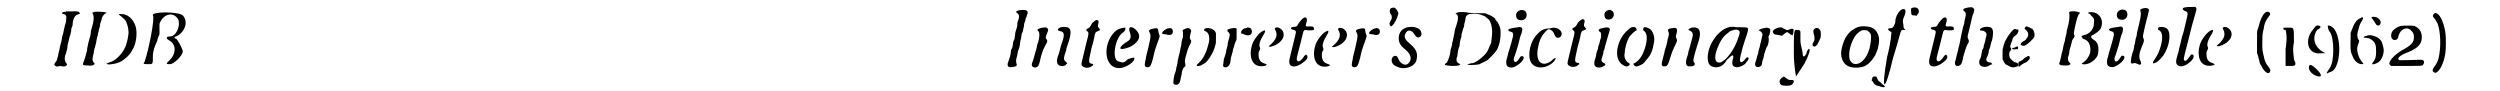 <?xml version='1.0' encoding='utf-8'?>
<svg xmlns="http://www.w3.org/2000/svg" xmlns:xlink="http://www.w3.org/1999/xlink" width="547px" height="20px" viewBox="0 0 5479 208" version="1.1">
<defs>
<path id="gl13316" d="M 46 12 C 45 13 42 13 41 13 C 38 13 35 16 37 17 C 37 18 39 18 40 18 C 43 19 45 20 46 23 C 46 27 46 36 44 40 C 43 42 42 48 41 52 C 40 56 39 62 38 65 C 37 67 36 71 36 73 C 36 75 35 79 34 83 C 33 87 31 93 31 96 C 30 100 29 105 28 108 C 28 110 27 115 26 117 C 25 121 25 123 22 127 C 18 132 18 133 20 135 C 22 137 24 138 28 137 C 30 136 34 136 37 137 C 43 138 46 136 47 134 C 48 132 48 132 46 130 C 42 125 41 117 45 108 C 46 105 47 101 48 97 C 48 94 49 90 49 88 C 50 85 51 80 52 76 C 53 72 54 67 55 66 C 55 65 56 61 57 57 C 57 52 58 48 60 45 C 60 42 61 39 61 35 C 63 26 66 21 72 19 C 78 17 78 16 76 15 C 75 12 69 11 58 12 C 52 12 47 12 46 12 z" fill="black"/><!-- width=90 height=147 -->
<path id="gl12549" d="M 38 11 C 36 12 33 13 33 13 C 33 13 34 15 35 17 C 37 22 37 30 33 44 C 32 47 31 52 30 54 C 30 60 29 64 28 68 C 27 70 26 73 26 75 C 25 77 24 82 23 87 C 22 91 21 97 21 100 C 20 102 19 107 18 111 C 17 114 16 118 15 120 C 15 122 13 124 13 126 C 10 132 12 133 23 133 C 31 134 36 133 38 130 C 39 129 39 129 37 127 C 33 123 33 119 35 110 C 36 106 37 103 37 100 C 37 99 38 95 39 92 C 40 89 41 84 42 80 C 43 76 43 72 44 69 C 45 67 46 64 46 61 C 46 60 48 55 48 52 C 49 49 51 43 51 39 C 52 35 53 31 54 30 C 54 28 55 27 55 25 C 56 21 61 15 64 14 C 65 14 66 14 66 13 C 65 13 64 13 63 12 C 58 11 43 10 38 11 M 94 16 C 93 16 94 18 96 19 C 99 21 109 30 110 33 C 114 42 117 55 115 64 C 114 73 111 84 109 89 C 102 107 85 123 72 126 C 66 128 64 129 67 130 C 72 132 90 129 100 123 C 108 118 119 108 121 103 C 122 102 123 100 124 98 C 133 85 136 60 132 45 C 127 28 114 16 100 16 C 97 16 94 16 94 16 z" fill="black"/><!-- width=147 height=146 -->
<path id="gl15874" d="M 28 9 C 33 14 19 86 9 115 C 4 120 9 120 19 120 C 28 120 28 120 28 100 C 28 91 33 76 38 67 C 38 62 43 52 43 52 C 43 48 43 38 43 28 C 52 4 76 0 86 19 C 91 33 81 57 67 57 C 57 57 57 62 67 67 C 81 76 81 96 67 110 C 57 120 57 120 67 120 C 76 120 96 100 96 91 C 96 86 86 67 81 62 C 76 62 76 57 81 57 C 100 48 110 24 96 9 C 86 0 24 0 28 9 z" fill="black"/><!-- width=115 height=134 -->
<path id="gl15875" d="M 40 14 C 37 14 31 16 30 18 C 30 18 30 19 33 21 C 38 24 38 31 34 40 C 33 42 33 46 33 49 C 32 54 31 57 30 60 C 29 63 28 66 28 70 C 27 79 27 79 25 83 C 24 85 23 88 23 92 C 22 98 22 100 19 104 C 19 105 18 109 18 112 C 17 118 16 122 13 130 C 8 142 12 146 25 143 C 28 142 30 142 31 141 C 31 140 31 139 32 139 C 32 138 31 136 31 135 C 30 132 30 127 31 124 C 31 124 32 120 33 116 C 34 112 34 108 35 106 C 36 104 39 96 39 91 C 39 89 40 86 40 84 C 41 81 42 77 42 75 C 42 72 43 67 45 64 C 46 61 47 55 48 51 C 48 47 49 43 50 41 C 51 39 52 35 52 33 C 54 30 55 27 55 25 C 60 16 54 12 40 14 z" fill="black"/><!-- width=68 height=157 -->
<path id="gl14353" d="M 49 18 C 39 20 36 23 39 25 C 42 28 42 30 42 33 C 43 37 40 51 38 55 C 37 56 37 60 36 64 C 35 67 34 72 33 74 C 33 76 31 80 31 82 C 30 85 29 89 28 92 C 27 95 25 99 25 101 C 24 111 39 111 41 102 C 42 100 42 98 43 96 C 47 78 49 71 56 58 C 61 49 61 48 59 45 C 56 42 56 39 60 30 C 63 23 63 21 60 19 C 58 17 57 17 49 18 z" fill="black"/><!-- width=90 height=121 -->
<path id="gl15876" d="M 21 16 C 13 19 12 24 20 25 C 29 26 30 34 24 50 C 23 52 22 56 21 59 C 20 64 17 76 14 83 C 10 95 13 103 21 104 C 27 105 29 104 32 102 C 33 100 34 99 35 99 C 36 98 36 98 35 97 C 27 90 27 89 30 78 C 32 73 34 67 34 63 C 36 59 37 53 39 49 C 45 29 45 19 36 16 C 32 15 24 15 21 16 z" fill="black"/><!-- width=57 height=119 -->
<path id="gl14094" d="M 54 13 C 50 16 46 19 45 23 C 42 28 41 29 37 31 C 33 33 33 34 36 37 C 40 40 40 42 35 60 C 22 114 22 111 24 115 C 28 121 39 122 46 117 C 51 114 51 111 46 111 C 38 109 39 107 46 75 C 48 68 51 58 52 52 C 54 40 55 39 60 37 C 66 35 66 34 63 30 C 60 28 60 25 61 21 C 64 14 60 9 54 13 z" fill="black"/><!-- width=84 height=133 -->
<path id="gl15877" d="M 33 9 C 0 33 0 96 38 96 C 52 96 76 81 72 72 C 72 72 67 72 57 76 C 52 81 48 86 38 81 C 19 81 28 24 48 14 C 52 9 52 9 52 4 C 48 4 43 4 33 9 M 62 14 C 67 28 62 33 52 38 C 33 52 38 57 62 48 C 81 38 91 24 76 9 C 67 0 57 0 62 14 z" fill="black"/><!-- width=96 height=100 -->
<path id="gl12546" d="M 81 34 C 75 37 70 42 72 45 C 73 45 75 46 77 46 C 79 46 82 46 83 47 C 91 49 96 46 96 40 C 96 32 90 30 81 34 M 52 33 C 42 35 40 37 43 42 C 46 47 46 51 42 68 C 39 81 36 94 35 97 C 35 100 34 104 33 108 C 31 118 32 121 39 121 C 45 120 46 118 51 100 C 54 85 57 76 60 68 C 66 52 67 50 65 47 C 64 46 64 43 63 40 C 63 33 61 31 52 33 z" fill="black"/><!-- width=110 height=136 -->
<path id="gl14867" d="M 93 37 C 90 38 88 39 88 41 C 88 42 88 43 93 45 C 99 49 101 57 99 69 C 94 91 87 106 76 116 C 72 120 70 121 72 123 C 73 124 81 123 84 120 C 84 120 86 118 88 118 C 96 114 109 93 112 81 C 113 78 114 75 114 74 C 115 72 115 69 115 60 C 115 57 115 53 115 49 C 115 48 114 47 114 46 C 110 39 101 36 93 37 M 49 37 C 46 38 42 40 40 41 C 39 42 39 43 40 48 C 40 52 40 53 40 57 C 39 60 38 64 37 67 C 37 69 36 74 36 76 C 35 79 34 85 33 90 C 32 94 31 100 30 102 C 30 103 29 108 28 111 C 28 114 27 120 26 123 C 25 126 24 130 24 133 C 23 136 22 140 21 142 C 19 148 18 158 18 162 C 19 165 21 166 25 166 C 31 165 33 162 35 151 C 36 147 36 144 37 143 C 37 142 37 139 38 135 C 40 129 41 127 44 125 C 46 124 46 122 45 117 C 44 113 44 109 46 103 C 47 100 48 96 49 92 C 50 88 52 82 54 78 C 59 69 60 66 57 63 C 55 60 55 58 57 50 C 59 44 59 43 58 41 C 57 39 54 37 52 37 C 52 37 51 37 49 37 z" fill="black"/><!-- width=126 height=181 -->
<path id="gl15878" d="M 84 27 C 79 28 78 29 76 31 C 72 35 72 40 77 40 C 78 40 81 42 82 42 C 90 45 95 43 97 39 C 99 34 97 28 94 27 C 90 25 88 25 84 27 M 54 27 C 49 28 45 29 43 30 C 42 31 42 34 42 34 C 43 34 44 36 45 37 C 48 39 48 43 46 50 C 45 52 44 57 43 61 C 43 64 42 70 41 72 C 40 75 39 79 39 82 C 37 88 36 93 35 95 C 34 96 34 97 34 99 C 34 100 33 103 33 106 C 31 114 33 117 39 116 C 43 116 48 111 49 103 C 50 93 51 91 52 88 C 52 87 53 84 54 81 C 54 78 55 74 56 72 C 57 70 58 67 58 65 C 59 63 60 59 61 57 C 63 54 63 53 63 49 C 63 46 63 43 63 42 C 63 41 63 37 63 34 C 64 27 63 26 54 27 z" fill="black"/><!-- width=109 height=127 -->
<path id="gl14352" d="M 84 18 C 81 19 81 20 84 25 C 88 34 86 43 75 54 C 68 60 67 61 69 61 C 74 63 91 55 96 48 C 104 40 104 28 97 22 C 93 18 87 16 84 18 M 56 25 C 49 27 38 40 33 50 C 22 74 27 99 42 104 C 48 107 60 106 63 103 C 64 102 64 102 60 100 C 49 97 45 91 45 79 C 45 74 45 74 47 70 C 49 67 49 66 48 63 C 45 58 48 47 57 33 C 59 30 60 27 60 26 C 60 25 59 24 58 24 C 58 24 57 24 56 25 z" fill="black"/><!-- width=116 height=120 -->
<path id="gl12567" d="M 61 11 C 58 13 51 21 49 25 C 47 30 45 31 40 31 C 31 31 30 37 39 38 C 42 39 44 40 44 43 C 44 44 42 54 39 65 C 29 106 28 108 29 112 C 30 125 46 124 62 111 C 70 105 72 100 69 96 C 67 93 64 95 60 102 C 55 108 51 111 48 109 C 45 106 45 105 48 93 C 49 88 53 75 55 66 C 61 40 61 41 63 39 C 64 38 65 38 73 39 C 84 39 86 39 85 34 C 85 31 82 30 75 30 C 66 31 65 30 68 21 C 71 12 67 7 61 11 z" fill="black"/><!-- width=99 height=134 -->
<path id="gl14352" d="M 84 18 C 81 19 81 20 84 25 C 88 34 86 43 75 54 C 68 60 67 61 69 61 C 74 63 91 55 96 48 C 104 40 104 28 97 22 C 93 18 87 16 84 18 M 56 25 C 49 27 38 40 33 50 C 22 74 27 99 42 104 C 48 107 60 106 63 103 C 64 102 64 102 60 100 C 49 97 45 91 45 79 C 45 74 45 74 47 70 C 49 67 49 66 48 63 C 45 58 48 47 57 33 C 59 30 60 27 60 26 C 60 25 59 24 58 24 C 58 24 57 24 56 25 z" fill="black"/><!-- width=116 height=120 -->
<path id="gl12546" d="M 81 34 C 75 37 70 42 72 45 C 73 45 75 46 77 46 C 79 46 82 46 83 47 C 91 49 96 46 96 40 C 96 32 90 30 81 34 M 52 33 C 42 35 40 37 43 42 C 46 47 46 51 42 68 C 39 81 36 94 35 97 C 35 100 34 104 33 108 C 31 118 32 121 39 121 C 45 120 46 118 51 100 C 54 85 57 76 60 68 C 66 52 67 50 65 47 C 64 46 64 43 63 40 C 63 33 61 31 52 33 z" fill="black"/><!-- width=110 height=136 -->
<path id="gl10248" d="M 45 10 C 31 13 24 24 25 37 C 25 45 30 53 39 60 C 52 70 56 82 48 91 C 42 99 31 95 25 84 C 22 77 21 75 17 75 C 9 75 6 87 12 94 C 14 97 21 100 27 102 C 42 106 61 99 65 86 C 69 71 66 61 52 49 C 40 39 36 33 40 25 C 44 15 53 15 60 25 C 64 32 67 34 71 33 C 76 31 78 27 76 21 C 74 12 60 7 45 10 z" fill="black"/><!-- width=88 height=115 -->
<path id="gl260" d="M 18 18 C 13 19 12 28 16 33 C 19 35 19 43 16 46 C 15 49 13 52 13 53 C 13 57 15 60 17 60 C 18 60 22 55 24 53 C 24 52 25 49 27 48 C 28 46 32 36 33 31 C 33 29 33 28 31 25 C 27 18 24 16 18 18 z" fill="black"/><!-- width=46 height=70 -->
<path id="gl12306" d="M 41 8 C 40 9 38 9 37 10 C 36 10 36 10 35 10 C 36 11 36 12 37 12 C 42 15 42 23 37 38 C 36 42 34 46 34 47 C 34 49 31 63 29 73 C 28 75 27 80 27 83 C 26 86 25 91 24 93 C 24 96 23 99 23 100 C 23 104 18 119 16 121 C 16 122 14 124 13 124 C 8 128 12 129 26 130 C 37 130 37 130 42 129 C 46 127 46 127 46 126 C 46 126 45 125 44 125 C 43 125 39 122 38 120 C 37 117 37 112 39 109 C 39 108 40 104 40 101 C 41 94 42 91 43 88 C 44 87 45 82 45 77 C 46 72 47 67 48 66 C 48 65 49 61 49 58 C 51 52 52 45 54 42 C 54 42 55 39 55 36 C 55 33 57 29 57 27 C 58 24 58 22 58 21 C 58 18 61 14 64 13 C 72 10 90 11 96 15 C 97 15 99 16 100 16 C 101 16 103 18 104 19 C 105 20 107 21 108 22 C 116 27 120 45 118 62 C 117 75 116 79 115 81 C 114 81 113 84 112 87 C 109 96 104 103 98 108 C 93 113 86 118 84 119 C 82 120 80 121 79 122 C 77 123 75 124 70 124 C 67 125 64 126 64 126 C 64 126 63 127 62 127 C 59 127 67 128 70 128 C 76 128 88 127 90 126 C 91 125 96 123 100 121 C 109 117 109 116 116 109 C 123 102 130 94 132 88 C 132 87 133 84 134 82 C 137 74 139 56 137 45 C 136 40 132 31 129 28 C 127 27 126 25 126 24 C 126 22 118 16 112 14 C 110 13 106 12 105 11 C 103 10 102 10 87 10 C 72 10 69 9 65 9 C 59 7 45 7 41 8 z" fill="black"/><!-- width=153 height=140 -->
<path id="gl10249" d="M 49 7 C 43 9 39 12 39 19 C 39 26 43 30 51 30 C 58 30 63 25 63 18 C 63 9 57 6 49 7 M 44 46 C 43 46 40 47 36 47 C 33 48 28 48 27 49 C 20 50 19 54 26 56 C 34 58 34 61 28 82 C 24 97 22 101 21 105 C 21 108 19 112 19 114 C 15 124 16 134 21 136 C 27 139 34 138 41 133 C 54 125 60 114 54 112 C 51 111 49 112 47 116 C 44 121 40 125 38 125 C 34 125 33 121 34 116 C 35 114 36 110 37 108 C 38 105 39 101 40 99 C 40 97 42 93 43 89 C 47 72 49 65 51 61 C 52 58 53 54 53 52 C 54 47 49 44 44 46 z" fill="black"/><!-- width=75 height=159 -->
<path id="gl12309" d="M 81 14 C 79 15 76 15 73 15 C 64 16 58 19 51 27 C 34 43 27 76 36 92 C 45 108 72 107 88 90 C 94 83 93 79 86 85 C 75 96 63 98 56 91 C 50 85 49 72 52 58 C 55 41 60 31 70 21 C 75 16 75 16 78 17 C 83 18 87 22 89 28 C 91 34 94 36 97 36 C 107 36 109 23 100 17 C 95 13 87 12 81 14 z" fill="black"/><!-- width=120 height=117 -->
<path id="gl14094" d="M 54 13 C 50 16 46 19 45 23 C 42 28 41 29 37 31 C 33 33 33 34 36 37 C 40 40 40 42 35 60 C 22 114 22 111 24 115 C 28 121 39 122 46 117 C 51 114 51 111 46 111 C 38 109 39 107 46 75 C 48 68 51 58 52 52 C 54 40 55 39 60 37 C 66 35 66 34 63 30 C 60 28 60 25 61 21 C 64 14 60 9 54 13 z" fill="black"/><!-- width=84 height=133 -->
<path id="gl14360" d="M 48 7 C 42 9 39 12 39 18 C 39 26 44 30 52 28 C 61 26 64 12 55 8 C 52 6 52 6 48 7 M 39 47 C 27 49 23 52 28 56 C 32 58 32 61 31 70 C 30 73 28 79 28 81 C 27 84 26 87 25 90 C 25 93 24 97 22 101 C 21 104 20 108 20 110 C 20 111 19 115 18 118 C 16 123 15 130 17 133 C 19 137 25 139 32 137 C 42 133 44 130 37 127 C 33 125 31 122 33 117 C 34 115 34 112 35 110 C 36 108 37 104 37 100 C 39 97 40 93 40 91 C 42 84 45 74 48 63 C 52 51 52 50 50 48 C 48 46 46 46 39 47 z" fill="black"/><!-- width=72 height=160 -->
<path id="gl14341" d="M 46 10 C 39 13 28 24 22 35 C 8 61 10 88 28 97 C 33 100 37 100 40 97 C 43 94 42 93 39 91 C 32 87 28 78 30 69 C 31 54 35 43 40 33 C 43 28 52 20 55 18 C 57 18 58 16 57 14 C 55 9 52 9 46 10 M 75 10 C 73 10 72 14 72 16 C 72 16 73 18 75 19 C 82 25 82 40 76 58 C 70 76 64 84 54 91 C 49 93 49 93 52 97 C 55 100 56 100 64 97 C 71 94 73 93 78 86 C 90 73 94 63 97 43 C 99 33 95 21 89 15 C 85 12 78 9 75 10 z" fill="black"/><!-- width=110 height=109 -->
<path id="gl15638" d="M 82 20 C 79 21 75 24 75 24 C 75 25 76 26 79 27 C 86 31 87 35 82 50 C 79 62 77 69 75 75 C 75 79 73 84 72 87 C 67 102 70 109 79 108 C 84 108 88 107 89 105 C 90 102 90 102 88 99 C 85 96 86 90 96 58 C 103 38 103 27 97 22 C 93 19 88 19 82 20 M 38 21 C 29 22 27 24 30 30 C 31 34 31 38 28 46 C 27 54 23 68 21 73 C 21 76 19 82 18 86 C 13 104 13 108 20 108 C 27 108 28 106 33 91 C 37 77 40 70 45 60 C 50 50 50 49 48 45 C 46 40 46 40 48 34 C 51 22 49 19 38 21 z" fill="black"/><!-- width=119 height=125 -->
<path id="gl12568" d="M 59 7 C 35 13 11 47 11 76 C 11 90 16 97 28 98 C 39 99 48 93 54 82 C 55 81 55 80 56 80 C 57 80 58 79 58 78 C 61 75 66 71 67 71 C 70 71 70 75 68 80 C 65 92 68 98 78 98 C 84 98 95 93 98 88 C 99 87 100 85 102 83 C 104 80 105 77 103 76 C 101 74 99 76 95 81 C 91 86 88 88 85 85 C 84 83 84 80 86 71 C 87 67 89 60 90 55 C 95 39 96 35 100 24 C 105 7 105 7 88 7 C 82 7 74 7 70 6 C 64 6 60 6 59 7 M 79 13 C 85 15 85 19 81 30 C 76 45 68 61 60 70 C 58 73 55 76 55 76 C 54 78 46 84 43 86 C 40 88 33 88 31 85 C 27 81 27 70 33 55 C 39 39 46 28 57 20 C 63 15 63 15 68 14 C 74 12 76 12 79 13 z" fill="black"/><!-- width=116 height=110 -->
<path id="gl14343" d="M 46 18 C 37 19 29 22 28 24 C 28 24 29 25 30 25 C 36 28 38 34 36 37 C 36 38 35 42 34 46 C 33 50 32 55 31 58 C 31 60 30 64 29 66 C 28 69 27 73 27 76 C 26 78 25 82 24 85 C 24 88 22 91 22 93 C 17 103 21 110 30 107 C 34 105 36 103 36 96 C 37 94 37 91 38 90 C 39 88 39 85 40 82 C 40 79 41 76 42 75 C 42 73 43 70 44 68 C 45 65 46 61 48 60 C 50 54 51 51 51 44 C 50 39 50 38 52 35 C 54 31 55 22 54 21 C 52 19 49 18 46 18 z" fill="black"/><!-- width=76 height=120 -->
<path id="gl14870" d="M 19 18 C 16 18 10 23 9 25 C 9 29 12 33 18 33 C 19 33 22 34 24 34 C 29 36 31 36 33 33 C 37 30 40 27 42 27 C 42 27 48 31 49 32 C 50 33 53 34 54 34 C 55 33 56 30 56 26 C 57 21 57 21 55 20 C 53 19 52 19 49 20 C 48 21 46 21 45 22 C 43 22 42 22 42 23 C 40 22 38 21 36 20 C 34 19 31 18 31 17 C 30 16 22 16 19 18 M 33 129 C 24 133 22 142 28 147 C 33 150 47 150 52 147 C 55 145 57 141 57 139 C 57 136 55 136 49 136 C 46 136 46 136 41 133 C 34 128 34 127 33 129 z" fill="black"/><!-- width=67 height=160 -->
<path id="gl15879" d="M 4 62 C 4 91 9 115 9 115 C 9 115 19 100 28 86 C 38 67 43 52 38 52 C 38 52 33 57 33 62 C 28 72 24 72 24 62 C 24 57 19 43 19 33 C 19 28 19 14 19 14 C 19 9 14 9 9 9 C 4 9 4 19 4 62 z" fill="black"/><!-- width=52 height=124 -->
<path id="gl6160" d="M 15 21 C 12 23 12 25 13 31 C 16 40 16 47 12 52 C 9 57 11 61 15 61 C 18 60 18 60 21 57 C 23 53 26 48 28 43 C 30 40 30 27 28 24 C 25 18 18 17 15 21 z" fill="black"/><!-- width=42 height=73 -->
<path id="gl12570" d="M 57 10 C 43 12 29 22 21 37 C 17 45 13 57 12 66 C 10 80 16 94 25 99 C 34 105 49 105 61 102 C 72 99 82 88 89 76 C 90 73 91 72 91 71 C 92 70 93 66 95 61 C 99 45 99 36 95 27 C 89 13 77 9 57 10 M 70 19 C 73 20 78 25 79 28 C 81 34 79 49 76 61 C 69 85 54 99 40 95 C 37 94 32 89 31 85 C 27 70 34 45 45 30 C 49 25 57 19 60 19 C 64 18 67 19 70 19 z" fill="black"/><!-- width=111 height=114 -->
<path id="gl15880" d="M 43 9 C 38 14 33 24 33 33 C 33 38 28 48 24 48 C 14 48 14 52 24 57 C 24 57 24 76 14 115 C 0 196 9 196 28 115 C 48 52 43 52 52 52 C 57 52 57 52 52 48 C 52 38 48 33 52 24 C 62 4 52 0 43 9 z" fill="black"/><!-- width=67 height=182 -->
<path id="gl264" d="M 19 12 C 18 12 18 13 16 13 C 14 13 13 16 14 22 C 14 29 15 30 21 30 C 23 30 25 31 26 31 C 27 30 28 29 28 28 C 35 22 31 12 23 12 C 21 12 19 12 19 12 z" fill="black"/><!-- width=45 height=43 -->
<path id="gl12567" d="M 61 11 C 58 13 51 21 49 25 C 47 30 45 31 40 31 C 31 31 30 37 39 38 C 42 39 44 40 44 43 C 44 44 42 54 39 65 C 29 106 28 108 29 112 C 30 125 46 124 62 111 C 70 105 72 100 69 96 C 67 93 64 95 60 102 C 55 108 51 111 48 109 C 45 106 45 105 48 93 C 49 88 53 75 55 66 C 61 40 61 41 63 39 C 64 38 65 38 73 39 C 84 39 86 39 85 34 C 85 31 82 30 75 30 C 66 31 65 30 68 21 C 71 12 67 7 61 11 z" fill="black"/><!-- width=99 height=134 -->
<path id="gl15624" d="M 42 16 C 36 17 33 18 31 20 C 30 21 30 22 33 25 C 37 27 37 32 35 40 C 34 43 33 48 33 50 C 33 52 31 57 30 61 C 29 67 27 73 24 89 C 24 92 22 97 22 100 C 21 104 19 109 19 112 C 18 116 15 127 13 136 C 10 144 12 150 18 149 C 23 149 27 145 28 139 C 29 137 30 133 30 130 C 33 119 37 106 40 100 C 44 95 44 92 42 88 C 40 85 40 82 42 75 C 43 70 46 60 50 41 C 51 37 52 32 54 29 C 56 21 56 20 54 18 C 51 15 50 15 42 16 z" fill="black"/><!-- width=68 height=162 -->
<path id="gl15881" d="M 25 5 C 20 6 16 9 16 11 C 16 12 20 13 24 13 C 27 14 27 15 29 16 C 32 19 32 21 31 25 C 30 27 30 30 29 33 C 29 35 28 39 27 41 C 27 43 25 46 25 49 C 25 51 24 54 22 56 C 21 59 21 62 20 66 C 19 70 19 72 18 75 C 13 82 14 90 19 93 C 23 96 31 96 36 93 C 37 92 40 91 42 90 C 42 90 43 89 45 89 C 44 88 44 88 43 87 C 42 85 41 85 38 85 C 31 84 29 79 33 72 C 34 70 35 67 36 64 C 36 62 37 59 37 57 C 38 55 39 52 40 49 C 40 46 42 42 42 40 C 44 36 46 27 46 22 C 47 18 46 10 44 8 C 42 4 31 3 25 5 M 91 12 C 85 18 78 28 76 33 C 75 34 74 37 73 38 C 73 39 72 43 70 47 C 70 50 69 52 68 55 C 68 58 68 63 68 66 C 68 70 68 74 68 78 C 69 79 70 81 70 82 C 74 89 75 90 78 91 C 79 91 81 92 82 93 C 88 97 93 97 99 95 C 100 94 102 94 103 94 C 103 93 103 91 103 91 C 104 88 104 87 102 87 C 100 86 99 85 98 85 C 94 85 86 78 84 73 C 82 66 83 60 87 57 C 88 55 88 54 86 51 C 85 49 85 48 87 42 C 88 40 90 36 90 34 C 91 30 93 26 96 25 C 101 22 104 17 104 13 C 105 10 103 10 100 10 C 99 10 97 9 96 9 C 95 9 94 9 91 12 M 100 49 C 99 49 97 51 96 51 C 94 52 92 52 91 52 C 90 52 90 52 90 54 C 90 55 93 56 99 55 C 103 55 103 55 103 53 C 104 49 103 48 100 49 z" fill="black"/><!-- width=112 height=107 -->
<path id="gl11271" d="M 22 13 C 20 14 19 15 18 18 C 18 19 18 19 21 21 C 26 25 28 32 25 37 C 22 42 19 46 15 47 C 13 48 9 52 9 54 C 9 56 15 58 18 57 C 25 54 37 43 40 37 C 42 32 40 23 36 19 C 35 18 24 13 23 13 C 23 13 22 13 22 13 z" fill="black"/><!-- width=57 height=69 -->
<path id="gl15882" d="M 31 10 C 25 13 22 15 21 17 C 19 19 17 20 15 21 C 10 22 10 24 10 29 C 9 34 12 35 15 31 C 16 30 18 29 19 28 C 20 28 21 27 21 27 C 22 26 24 25 25 25 C 29 24 36 17 36 14 C 36 10 34 8 31 10 z" fill="black"/><!-- width=45 height=42 -->
<path id="gl10758" d="M 19 10 C 18 10 18 12 17 15 C 17 15 16 16 16 18 C 17 19 18 20 19 21 C 21 26 25 29 29 30 C 31 30 34 31 36 32 C 42 34 46 34 46 32 C 46 31 42 27 41 27 C 40 27 39 25 38 24 C 37 23 34 21 33 20 C 31 19 30 17 29 14 C 27 9 27 9 23 9 C 21 9 21 9 19 10 z" fill="black"/><!-- width=55 height=42 -->
<path id="gl14103" d="M 37 13 C 33 14 33 15 34 19 C 35 25 33 41 30 49 C 30 50 29 54 28 57 C 28 61 27 66 26 69 C 25 71 24 76 24 79 C 23 82 22 87 21 89 C 21 92 19 96 19 100 C 18 103 17 108 16 111 C 16 113 15 117 14 120 C 14 122 13 126 12 128 C 9 134 12 136 24 136 C 31 136 34 136 36 133 C 36 133 37 133 37 132 C 36 132 36 131 35 130 C 31 126 30 123 31 117 C 32 114 33 111 33 111 C 33 111 34 107 34 103 C 35 99 36 94 37 93 C 37 91 38 88 39 85 C 40 79 40 79 44 73 C 45 72 46 70 46 69 C 46 68 46 67 45 67 C 44 64 44 61 46 52 C 51 28 54 20 57 18 C 59 17 59 16 56 15 C 52 13 43 12 37 13 M 79 15 C 77 15 76 16 78 18 C 79 18 81 19 81 19 C 81 19 82 21 84 23 C 90 28 91 31 90 39 C 90 48 87 54 81 60 C 76 64 74 65 67 67 C 61 69 60 69 63 72 C 64 74 64 75 67 76 C 79 79 84 93 81 108 C 79 115 73 124 66 129 C 61 132 61 132 64 133 C 72 135 84 130 91 123 C 98 116 100 111 100 102 C 101 90 97 81 87 76 C 83 73 82 68 87 67 C 89 66 97 61 100 58 C 105 54 107 50 108 42 C 110 25 96 12 79 15 z" fill="black"/><!-- width=121 height=150 -->
<path id="gl10249" d="M 49 7 C 43 9 39 12 39 19 C 39 26 43 30 51 30 C 58 30 63 25 63 18 C 63 9 57 6 49 7 M 44 46 C 43 46 40 47 36 47 C 33 48 28 48 27 49 C 20 50 19 54 26 56 C 34 58 34 61 28 82 C 24 97 22 101 21 105 C 21 108 19 112 19 114 C 15 124 16 134 21 136 C 27 139 34 138 41 133 C 54 125 60 114 54 112 C 51 111 49 112 47 116 C 44 121 40 125 38 125 C 34 125 33 121 34 116 C 35 114 36 110 37 108 C 38 105 39 101 40 99 C 40 97 42 93 43 89 C 47 72 49 65 51 61 C 52 58 53 54 53 52 C 54 47 49 44 44 46 z" fill="black"/><!-- width=75 height=159 -->
<path id="gl10785" d="M 48 9 C 42 10 40 12 42 17 C 44 22 42 32 34 64 C 34 67 33 73 31 78 C 30 84 29 88 29 90 C 28 91 27 95 27 99 C 26 103 25 108 24 109 C 22 114 19 130 20 132 C 21 135 23 135 26 134 C 29 133 29 133 34 135 C 39 137 40 138 41 137 C 44 136 44 135 42 129 C 37 121 39 110 45 96 C 50 84 51 82 48 76 C 47 72 47 73 52 50 C 61 16 61 15 61 12 C 60 9 55 7 48 9 M 85 52 C 84 52 83 52 83 52 C 83 52 82 54 82 54 C 81 57 81 57 86 60 C 93 66 93 82 85 104 C 82 112 79 118 74 125 C 69 132 69 135 72 134 C 77 134 87 126 94 116 C 108 95 112 66 103 56 C 99 52 91 50 85 52 z" fill="black"/><!-- width=121 height=160 -->
<path id="gl12547" d="M 50 12 C 49 12 44 12 40 12 C 31 13 29 13 28 16 C 28 18 29 19 33 21 C 37 22 39 24 39 28 C 39 31 34 52 30 68 C 28 73 25 84 22 98 C 21 102 19 109 18 115 C 16 120 15 126 14 129 C 11 140 14 146 24 147 C 32 147 45 139 51 130 C 54 126 53 120 50 120 C 48 119 46 121 42 127 C 37 134 34 136 31 133 C 30 131 30 129 33 117 C 36 107 42 82 49 54 C 54 36 57 27 58 22 C 61 14 58 10 50 12 z" fill="black"/><!-- width=72 height=160 -->
<path id="gl14352" d="M 84 18 C 81 19 81 20 84 25 C 88 34 86 43 75 54 C 68 60 67 61 69 61 C 74 63 91 55 96 48 C 104 40 104 28 97 22 C 93 18 87 16 84 18 M 56 25 C 49 27 38 40 33 50 C 22 74 27 99 42 104 C 48 107 60 106 63 103 C 64 102 64 102 60 100 C 49 97 45 91 45 79 C 45 74 45 74 47 70 C 49 67 49 66 48 63 C 45 58 48 47 57 33 C 59 30 60 27 60 26 C 60 25 59 24 58 24 C 58 24 57 24 56 25 z" fill="black"/><!-- width=116 height=120 -->
<path id="gl15883" d="M 42 15 C 36 21 31 32 28 45 C 27 49 26 52 25 54 C 24 57 24 61 24 82 C 24 90 24 99 24 106 C 25 109 25 111 26 112 C 27 116 28 121 29 123 C 29 126 30 129 31 131 C 32 133 33 135 34 136 C 35 139 40 147 43 149 C 48 154 53 153 54 148 C 55 145 54 144 51 139 C 47 135 42 126 41 121 C 36 100 36 100 36 87 C 36 74 36 65 38 56 C 39 53 40 49 40 46 C 41 39 46 29 52 22 C 58 16 49 9 42 15 z" fill="black"/><!-- width=70 height=164 -->
<path id="gl15884" d="M 4 9 C 4 14 4 14 9 14 C 9 14 14 28 9 57 C 9 67 9 81 9 96 C 14 96 19 96 24 96 C 33 96 33 91 28 81 C 28 76 24 57 28 43 C 28 9 28 9 19 9 C 14 9 4 9 4 9 M 67 19 C 52 43 62 72 91 67 C 100 67 100 67 100 67 C 76 57 67 33 81 14 C 91 9 91 4 81 4 C 76 4 72 14 67 19 M 110 19 C 120 33 120 86 110 100 C 100 115 100 115 110 110 C 139 105 139 4 105 4 C 105 4 105 14 110 19 M 62 100 C 62 110 76 120 86 120 C 91 120 91 115 81 105 C 67 91 62 91 62 100 z" fill="black"/><!-- width=144 height=129 -->
<path id="gl15885" d="M 68 10 C 67 11 67 12 69 13 C 70 15 73 18 75 22 C 79 28 79 29 83 29 C 85 29 88 27 88 24 C 90 19 84 12 78 10 C 74 9 69 9 68 10 M 43 12 C 34 15 28 24 23 38 C 22 41 21 43 20 46 C 20 51 20 54 20 58 C 19 78 20 89 22 93 C 23 95 24 98 25 100 C 28 109 37 117 45 117 C 50 117 50 116 46 112 C 39 104 34 89 35 80 C 35 78 36 75 37 72 C 40 65 40 63 38 61 C 36 60 34 52 36 44 C 38 36 41 26 43 23 C 48 15 49 12 48 11 C 47 10 45 10 43 12 M 62 51 C 57 52 51 54 50 55 C 49 57 50 57 55 57 C 61 58 63 58 67 61 C 76 67 78 73 78 88 C 78 100 77 105 70 114 C 68 117 69 118 73 117 C 85 114 90 108 94 95 C 96 86 96 85 93 73 C 91 66 91 66 87 61 C 82 56 78 54 70 52 C 67 51 64 51 64 51 C 64 51 63 51 62 51 z" fill="black"/><!-- width=109 height=134 -->
<path id="gl15886" d="M 33 7 C 25 9 16 15 13 21 C 9 30 12 39 19 39 C 25 39 27 36 28 29 C 33 13 49 7 58 19 C 62 23 63 26 63 33 C 63 45 57 51 35 63 C 20 72 7 85 7 93 C 7 94 10 97 11 98 C 12 98 27 98 46 98 C 82 98 82 98 84 95 C 89 88 85 83 76 84 C 57 85 31 85 30 85 C 23 81 31 74 49 67 C 72 58 81 48 81 33 C 81 21 76 12 64 7 C 60 6 39 6 33 7 z" fill="black"/><!-- width=97 height=112 -->
<path id="gl14363" d="M 13 13 C 10 16 9 19 12 22 C 15 25 18 30 21 36 C 28 55 29 90 23 115 C 22 120 17 130 14 133 C 10 139 9 141 10 144 C 13 148 17 149 21 145 C 30 137 37 118 39 99 C 40 91 40 67 39 60 C 37 39 28 17 20 13 C 16 11 16 11 13 13 z" fill="black"/><!-- width=58 height=160 -->
</defs>
<use xlink:href="#gl13316" x="0" y="14"/>
<use xlink:href="#gl12549" x="72" y="16"/>
<use xlink:href="#gl15874" x="215" y="26"/>
<use xlink:href="#gl15875" x="2177" y="9"/>
<use xlink:href="#gl14353" x="2218" y="45"/>
<use xlink:href="#gl15876" x="2288" y="46"/>
<use xlink:href="#gl14094" x="2333" y="34"/>
<use xlink:href="#gl15877" x="2404" y="59"/>
<use xlink:href="#gl12546" x="2468" y="32"/>
<use xlink:href="#gl14867" x="2547" y="27"/>
<use xlink:href="#gl15878" x="2646" y="37"/>
<use xlink:href="#gl14352" x="2714" y="45"/>
<use xlink:href="#gl12567" x="2800" y="30"/>
<use xlink:href="#gl14352" x="2858" y="46"/>
<use xlink:href="#gl12546" x="2939" y="32"/>
<use xlink:href="#gl10248" x="3053" y="52"/>
<use xlink:href="#gl260" x="3044" y="0"/>
<use xlink:href="#gl12306" x="3172" y="20"/>
<use xlink:href="#gl10249" x="3306" y="16"/>
<use xlink:href="#gl12309" x="3343" y="50"/>
<use xlink:href="#gl14094" x="3439" y="32"/>
<use xlink:href="#gl14360" x="3507" y="16"/>
<use xlink:href="#gl14341" x="3562" y="52"/>
<use xlink:href="#gl15638" x="3662" y="43"/>
<use xlink:href="#gl12568" x="3770" y="55"/>
<use xlink:href="#gl14343" x="3869" y="45"/>
<use xlink:href="#gl14870" x="3920" y="46"/>
<use xlink:href="#gl15879" x="3973" y="59"/>
<use xlink:href="#gl6160" x="4009" y="45"/>
<use xlink:href="#gl12570" x="4073" y="50"/>
<use xlink:href="#gl15880" x="4175" y="16"/>
<use xlink:href="#gl264" x="4230" y="5"/>
<use xlink:href="#gl12567" x="4256" y="30"/>
<use xlink:href="#gl15624" x="4332" y="1"/>
<use xlink:href="#gl15881" x="4384" y="57"/>
<use xlink:href="#gl11271" x="4484" y="47"/>
<use xlink:href="#gl15882" x="4478" y="118"/>
<use xlink:href="#gl10758" x="4138" y="165"/>
<use xlink:href="#gl14103" x="4570" y="13"/>
<use xlink:href="#gl10249" x="4673" y="15"/>
<use xlink:href="#gl10785" x="4724" y="10"/>
<use xlink:href="#gl12547" x="4834" y="4"/>
<use xlink:href="#gl14352" x="4871" y="44"/>
<use xlink:href="#gl15883" x="5007" y="14"/>
<use xlink:href="#gl15884" x="5087" y="54"/>
<use xlink:href="#gl15885" x="5224" y="29"/>
<use xlink:href="#gl15886" x="5325" y="52"/>
<use xlink:href="#gl14363" x="5421" y="18"/>
</svg>
